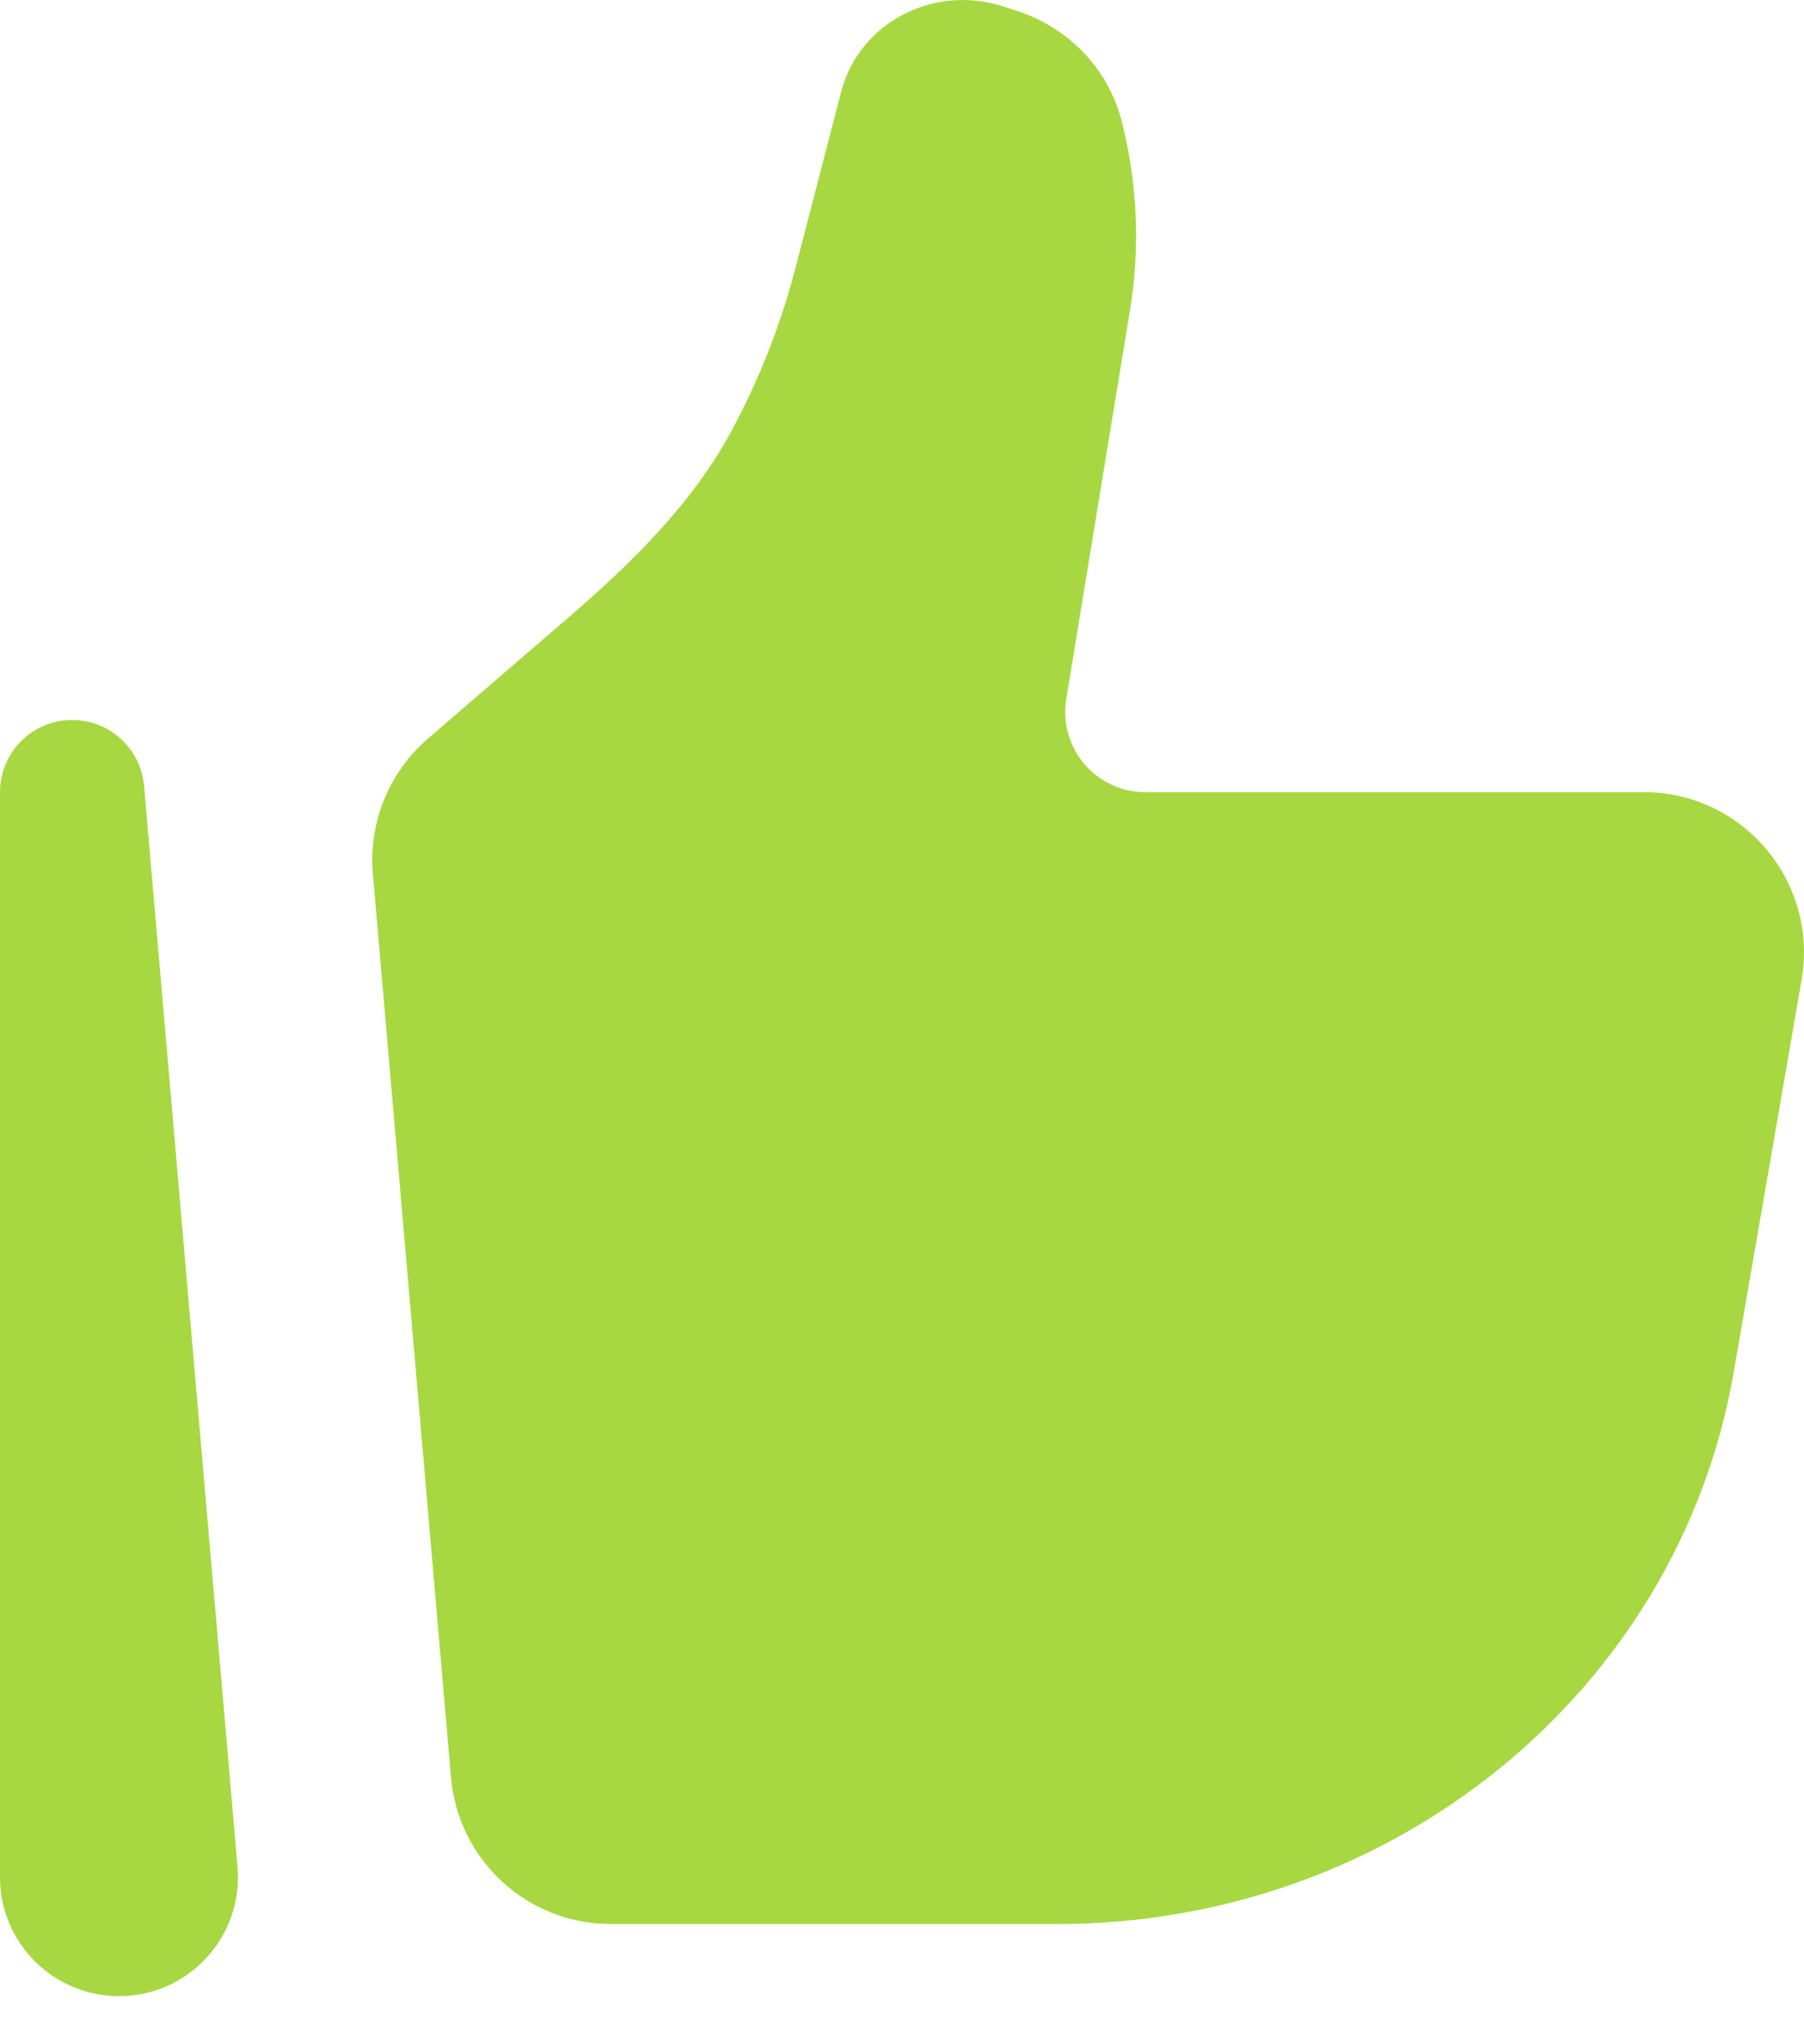 <svg width="30" height="34" viewBox="0 0 30 34" fill="none" xmlns="http://www.w3.org/2000/svg">
<path d="M28.831 22.824L29.96 16.296C30.242 14.666 28.988 13.175 27.336 13.175H19.046C18.224 13.175 17.599 12.437 17.732 11.626L18.792 5.154C18.964 4.103 18.915 3.027 18.648 1.996C18.426 1.142 17.767 0.456 16.9 0.177L16.668 0.103C16.144 -0.065 15.573 -0.026 15.079 0.212C14.535 0.474 14.137 0.952 13.99 1.52L13.229 4.454C12.987 5.388 12.634 6.289 12.179 7.14C11.515 8.384 10.487 9.38 9.419 10.3L7.117 12.284C6.468 12.843 6.127 13.681 6.201 14.535L7.5 29.563C7.62 30.942 8.772 32 10.154 32H17.592C23.162 32 27.916 28.119 28.831 22.824Z" fill="#A7D841"/>
<path fill-rule="evenodd" clip-rule="evenodd" d="M1.148 11.976C1.79 11.948 2.34 12.431 2.396 13.072L3.95 31.05C4.05 32.205 3.14 33.2 1.979 33.2C0.885 33.2 0 32.313 0 31.221V13.175C0 12.532 0.506 12.004 1.148 11.976Z" fill="#A7D841"/>
</svg>
